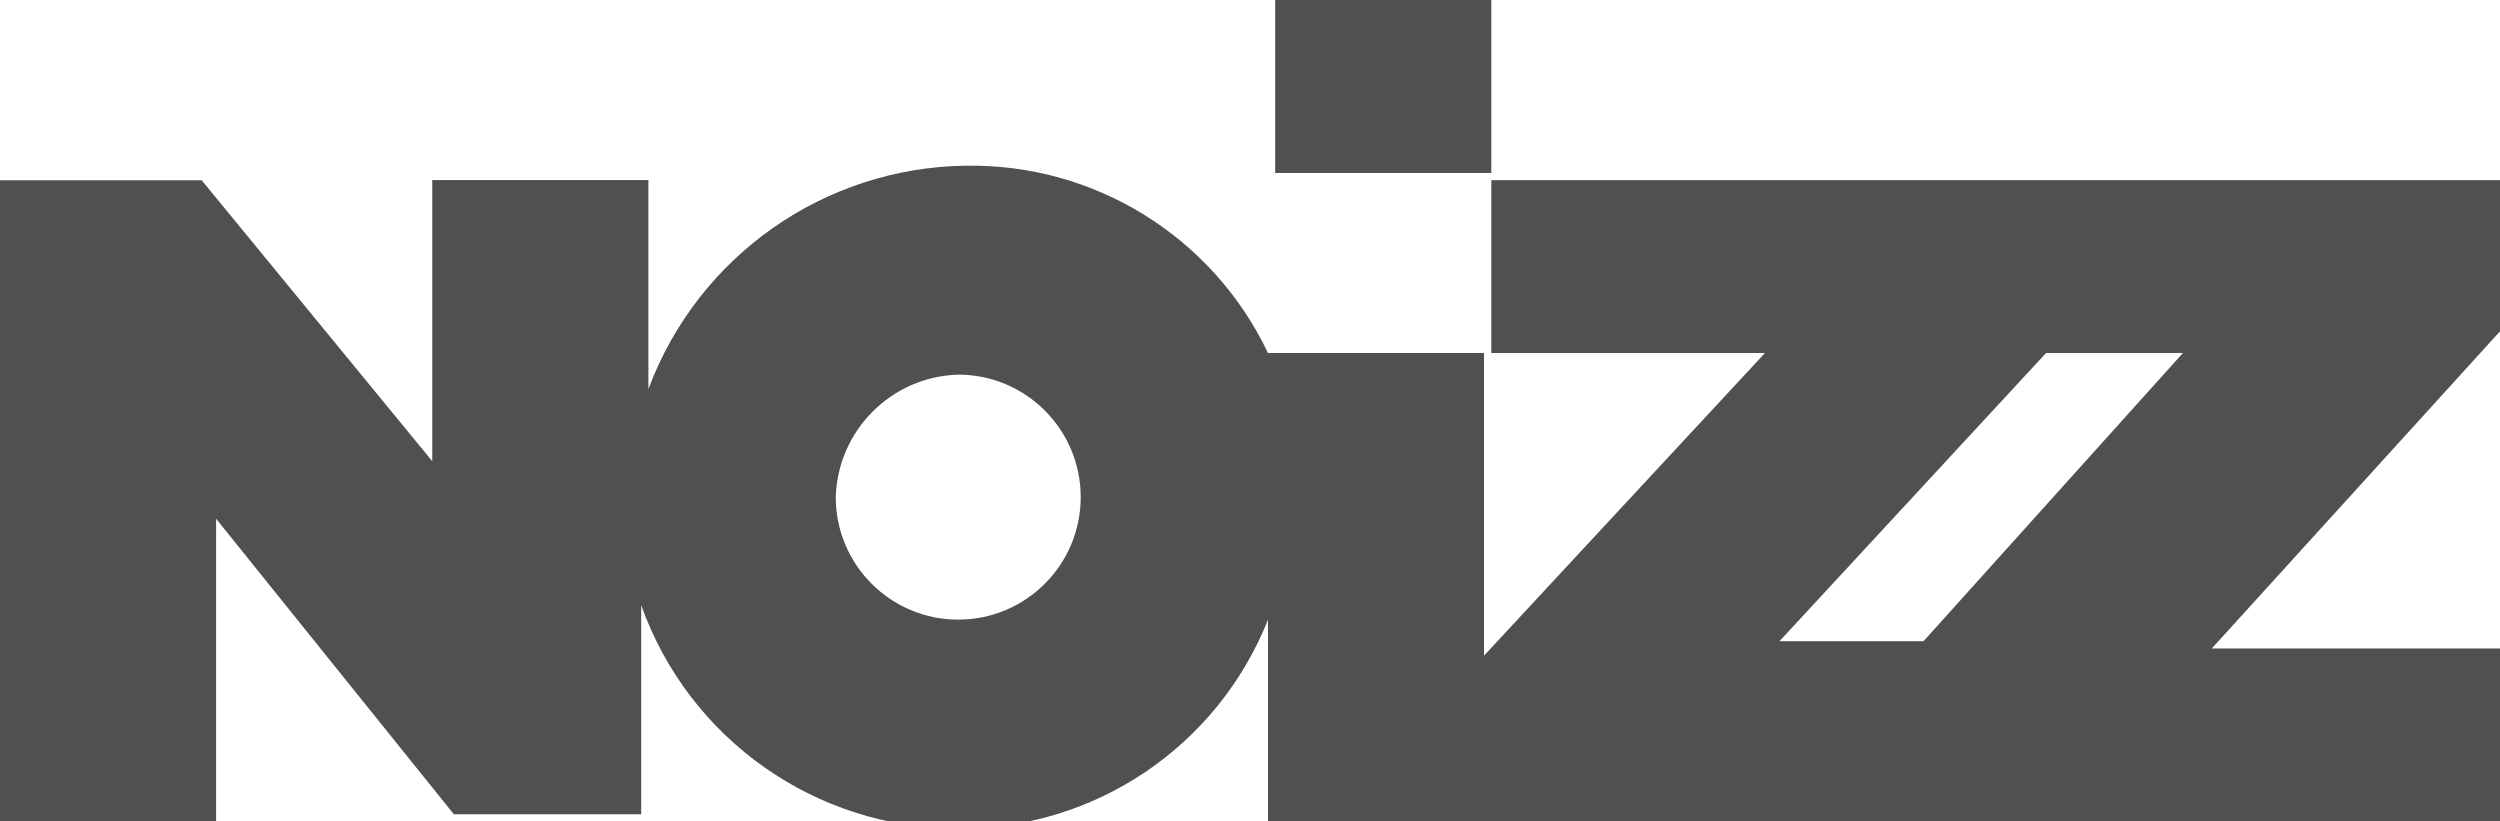 <?xml version="1.0" encoding="utf-8"?>
<!-- Generator: Adobe Illustrator 16.0.0, SVG Export Plug-In . SVG Version: 6.00 Build 0)  -->
<!DOCTYPE svg PUBLIC "-//W3C//DTD SVG 1.1//EN" "http://www.w3.org/Graphics/SVG/1.1/DTD/svg11.dtd">
<svg version="1.1" id="Layer_1" xmlns="http://www.w3.org/2000/svg" xmlns:xlink="http://www.w3.org/1999/xlink" x="0px" y="0px"
	 width="76.987px" height="25.293px" viewBox="0 0 76.987 25.293" enable-background="new 0 0 76.987 25.293" xml:space="preserve">
<g id="Group_201" transform="translate(457.707 3.55)">
	<rect id="Rectangle_182" x="-418.438" y="-3.55" fill="#505050" width="6.656" height="5.326"/>
	<g id="Group_200" transform="translate(0 5.103)">
		<path id="Path_119" fill="#505050" d="M-428.199,2.884c2.083,0,3.772,1.689,3.772,3.773c0,2.082-1.689,3.771-3.772,3.771
			s-3.771-1.689-3.771-3.771C-431.91,4.599-430.257,2.945-428.199,2.884 M-412.007,11.538v-9.32h8.652L-412.007,11.538z
			 M-398.473,11.093h-4.435l8.209-8.875h4.215L-398.473,11.093z M-418.438,16.64h37.718v-5.324h-8.875l8.875-9.766v-4.656h-31.062
			v5.324h-6.878c-1.704-3.584-5.349-5.84-9.318-5.768c-4.36,0.061-8.237,2.791-9.762,6.879v-6.436h-6.656V5.55l-7.1-8.652h-6.212
			V16.64h6.656V7.322l7.321,9.1h5.77V9.986c1.471,4.127,5.38,6.881,9.762,6.877c4.202,0.025,7.989-2.529,9.54-6.434v6.211H-418.438z
			"/>
	</g>
</g>
</svg>
